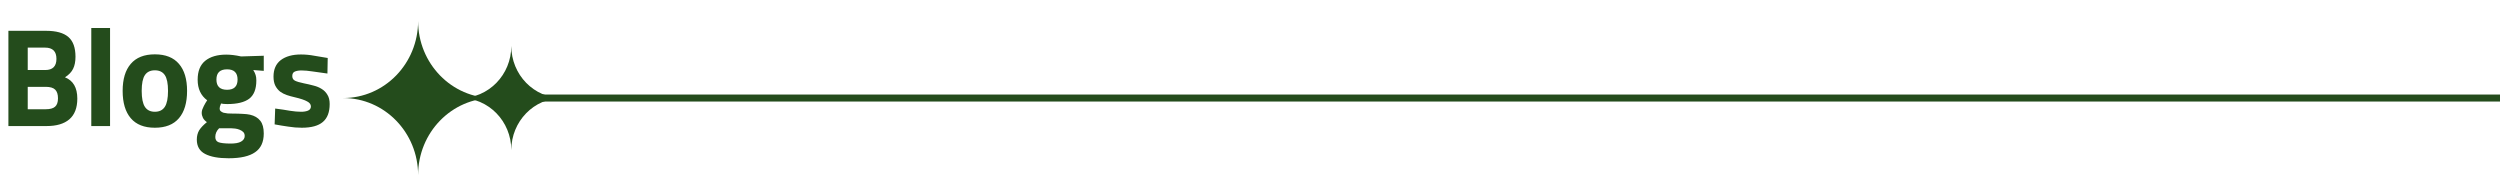 <?xml version="1.0" encoding="UTF-8"?>
<svg xmlns="http://www.w3.org/2000/svg" width="357" height="28" viewBox="0 0 357 28" fill="none">
  <path d="M1.2 4.4H6.58C8.02 4.4 9.08 4.693 9.76 5.28C10.44 5.867 10.78 6.807 10.78 8.1C10.78 8.793 10.667 9.367 10.44 9.82C10.227 10.273 9.84 10.68 9.28 11.04C10.453 11.507 11.04 12.52 11.04 14.08C11.04 15.4 10.66 16.387 9.9 17.04C9.153 17.68 8.073 18 6.66 18H1.2V4.4ZM6.46 10C7.527 10 8.06 9.467 8.06 8.4C8.06 7.333 7.52 6.8 6.44 6.8H3.96V10H6.46ZM6.52 15.6C7.147 15.6 7.593 15.48 7.86 15.24C8.14 15 8.28 14.6 8.28 14.04C8.28 13.48 8.147 13.067 7.88 12.8C7.613 12.533 7.16 12.4 6.52 12.4H3.96V15.6H6.52ZM13.036 4H15.716V18H13.036V4ZM17.514 12.98C17.514 11.3 17.901 10.013 18.674 9.12C19.447 8.213 20.594 7.76 22.114 7.76C23.634 7.76 24.781 8.213 25.554 9.12C26.327 10.013 26.714 11.3 26.714 12.98C26.714 14.673 26.327 15.973 25.554 16.88C24.781 17.787 23.634 18.24 22.114 18.24C20.594 18.24 19.447 17.787 18.674 16.88C17.901 15.973 17.514 14.673 17.514 12.98ZM20.234 12.98C20.234 14.033 20.387 14.793 20.694 15.26C21.001 15.727 21.474 15.96 22.114 15.96C22.754 15.96 23.227 15.727 23.534 15.26C23.841 14.793 23.994 14.033 23.994 12.98C23.994 11.927 23.841 11.173 23.534 10.72C23.227 10.267 22.754 10.04 22.114 10.04C21.474 10.04 21.001 10.267 20.694 10.72C20.387 11.173 20.234 11.927 20.234 12.98ZM28.105 19.94C28.105 19.433 28.218 18.987 28.445 18.6C28.685 18.227 29.051 17.84 29.545 17.44C29.305 17.28 29.118 17.08 28.985 16.84C28.865 16.587 28.805 16.347 28.805 16.12C28.805 15.96 28.831 15.8 28.885 15.64C28.951 15.467 29.025 15.3 29.105 15.14C29.185 14.98 29.265 14.833 29.345 14.7C29.438 14.553 29.518 14.427 29.585 14.32C28.678 13.653 28.225 12.673 28.225 11.38C28.225 10.167 28.585 9.267 29.305 8.68C30.038 8.093 31.038 7.8 32.305 7.8C32.945 7.8 33.651 7.887 34.425 8.06L37.665 7.96V10.12L36.165 10C36.338 10.28 36.451 10.52 36.505 10.72C36.571 10.907 36.605 11.167 36.605 11.5C36.605 12.713 36.265 13.58 35.585 14.1C34.905 14.607 33.865 14.86 32.465 14.86C32.065 14.86 31.765 14.833 31.565 14.78C31.498 14.94 31.445 15.087 31.405 15.22C31.378 15.353 31.365 15.453 31.365 15.52C31.365 15.667 31.418 15.787 31.525 15.88C31.631 15.973 31.765 16.047 31.925 16.1C32.098 16.14 32.298 16.173 32.525 16.2C32.751 16.213 32.985 16.22 33.225 16.22C33.771 16.22 34.245 16.233 34.645 16.26C35.058 16.273 35.411 16.313 35.705 16.38C36.345 16.527 36.831 16.813 37.165 17.24C37.498 17.653 37.665 18.26 37.665 19.06C37.665 20.287 37.251 21.18 36.425 21.74C35.611 22.313 34.351 22.6 32.645 22.6C31.191 22.6 30.071 22.393 29.285 21.98C28.498 21.567 28.105 20.887 28.105 19.94ZM30.745 19.56C30.745 19.933 30.891 20.18 31.185 20.3C31.478 20.42 32.011 20.487 32.785 20.5C33.545 20.513 34.091 20.42 34.425 20.22C34.771 20.02 34.945 19.753 34.945 19.42C34.945 19.18 34.871 18.987 34.725 18.84C34.578 18.707 34.405 18.6 34.205 18.52C34.005 18.44 33.798 18.387 33.585 18.36C33.371 18.333 33.198 18.32 33.065 18.32H31.285C30.925 18.68 30.745 19.093 30.745 19.56ZM32.425 12.82C33.425 12.82 33.925 12.333 33.925 11.36C33.925 10.387 33.425 9.9 32.425 9.9C31.411 9.9 30.905 10.387 30.905 11.36C30.905 12.333 31.411 12.82 32.425 12.82ZM43.097 18.24C42.457 18.24 41.81 18.187 41.157 18.08C40.504 17.987 39.857 17.88 39.217 17.76L39.297 15.5C40.124 15.607 40.83 15.713 41.417 15.82C42.017 15.913 42.544 15.96 42.997 15.96C43.384 15.96 43.71 15.907 43.977 15.8C44.257 15.68 44.397 15.48 44.397 15.2C44.397 14.907 44.217 14.667 43.857 14.48C43.51 14.28 42.91 14.08 42.057 13.88C41.697 13.8 41.337 13.7 40.977 13.58C40.617 13.46 40.29 13.293 39.997 13.08C39.717 12.853 39.49 12.573 39.317 12.24C39.144 11.893 39.057 11.46 39.057 10.94C39.057 9.9 39.404 9.113 40.097 8.58C40.804 8.047 41.764 7.78 42.977 7.78C43.604 7.78 44.237 7.84 44.877 7.96C45.517 8.067 46.157 8.173 46.797 8.28L46.757 10.5C45.93 10.393 45.217 10.293 44.617 10.2C44.017 10.107 43.497 10.06 43.057 10.06C42.67 10.06 42.35 10.113 42.097 10.22C41.857 10.327 41.737 10.54 41.737 10.86C41.737 11.167 41.864 11.387 42.117 11.52C42.384 11.653 42.81 11.78 43.397 11.9C43.877 11.993 44.337 12.1 44.777 12.22C45.217 12.327 45.604 12.487 45.937 12.7C46.284 12.913 46.557 13.193 46.757 13.54C46.97 13.873 47.077 14.313 47.077 14.86C47.077 16.02 46.75 16.873 46.097 17.42C45.457 17.967 44.457 18.24 43.097 18.24Z" fill="#244C1C"></path>
  <path d="M357 14L77.225 14" stroke="#244C1C"></path>
  <path d="M59.705 25C59.705 18.923 64.499 14 70.409 14C64.496 14 59.705 9.074 59.705 3C59.705 9.077 54.911 14 49 14C54.914 14 59.705 18.926 59.705 25Z" fill="#244C1C"></path>
  <path d="M73.014 21.432C73.014 17.326 76.253 14 80.246 14C76.251 14 73.014 10.671 73.014 6.568C73.014 10.674 69.775 14 65.781 14C69.776 14 73.014 17.328 73.014 21.432Z" fill="#244C1C"></path>
</svg>
